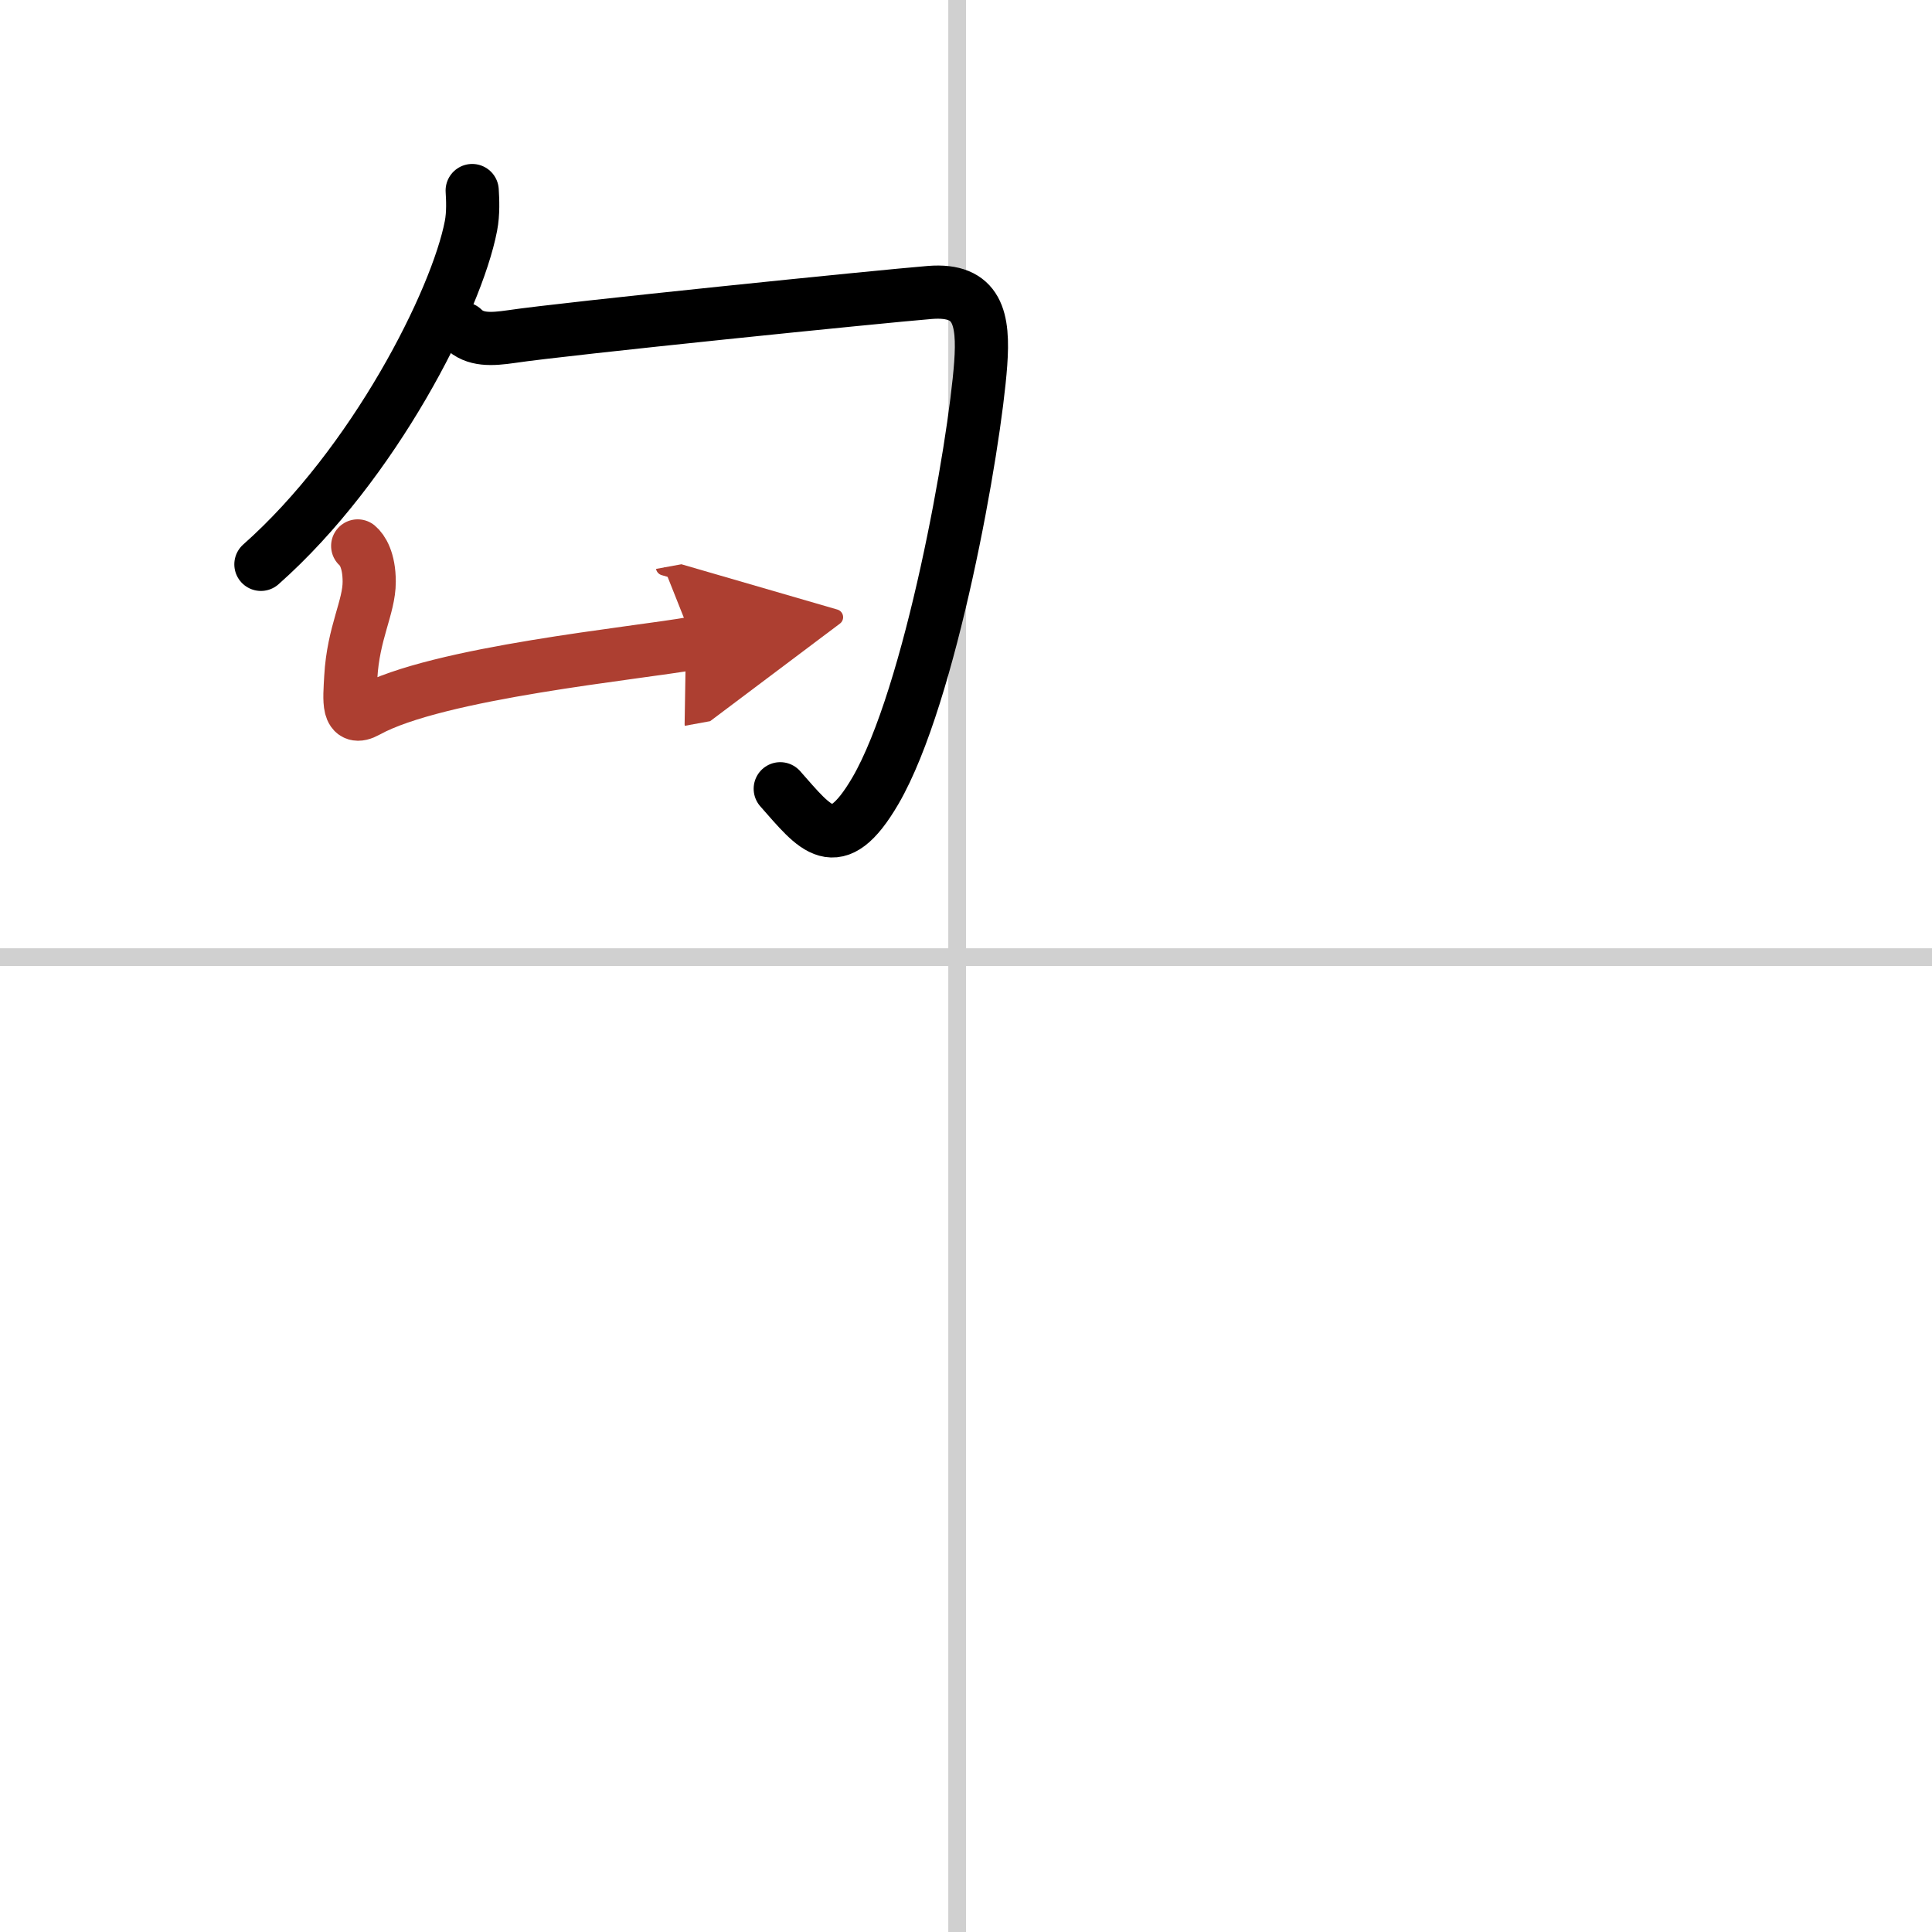 <svg width="400" height="400" viewBox="0 0 109 109" xmlns="http://www.w3.org/2000/svg"><defs><marker id="a" markerWidth="4" orient="auto" refX="1" refY="5" viewBox="0 0 10 10"><polyline points="0 0 10 5 0 10 1 5" fill="#ad3f31" stroke="#ad3f31"/></marker></defs><g fill="none" stroke="#000" stroke-linecap="round" stroke-linejoin="round" stroke-width="3"><rect width="100%" height="100%" fill="#fff" stroke="#fff"/><line x1="54" x2="54" y2="109" stroke="#d0d0d0" stroke-width="1"/><line x2="109" y1="54" y2="54" stroke="#d0d0d0" stroke-width="1"/><path d="m26.64 10.75c0.03 0.5 0.07 1.28-0.07 2-0.81 4.21-5.47 13.44-11.85 19.09"/><path d="m26.12 18.54c0.68 0.67 1.61 0.61 2.73 0.45 3-0.45 20.88-2.27 23.61-2.49s3.05 1.5 2.87 4.02c-0.34 4.7-2.82 18.73-5.94 24.09-2.23 3.82-3.38 2.14-5.37-0.11"/><path d="m20.18 30.8c0.25 0.21 0.65 0.79 0.65 2.02 0 1.44-0.9 2.87-1.04 5.39-0.07 1.3-0.22 2.55 0.93 1.91 3.95-2.19 15.26-3.26 18.43-3.84" marker-end="url(#a)" stroke="#ad3f31"/></g></svg>

